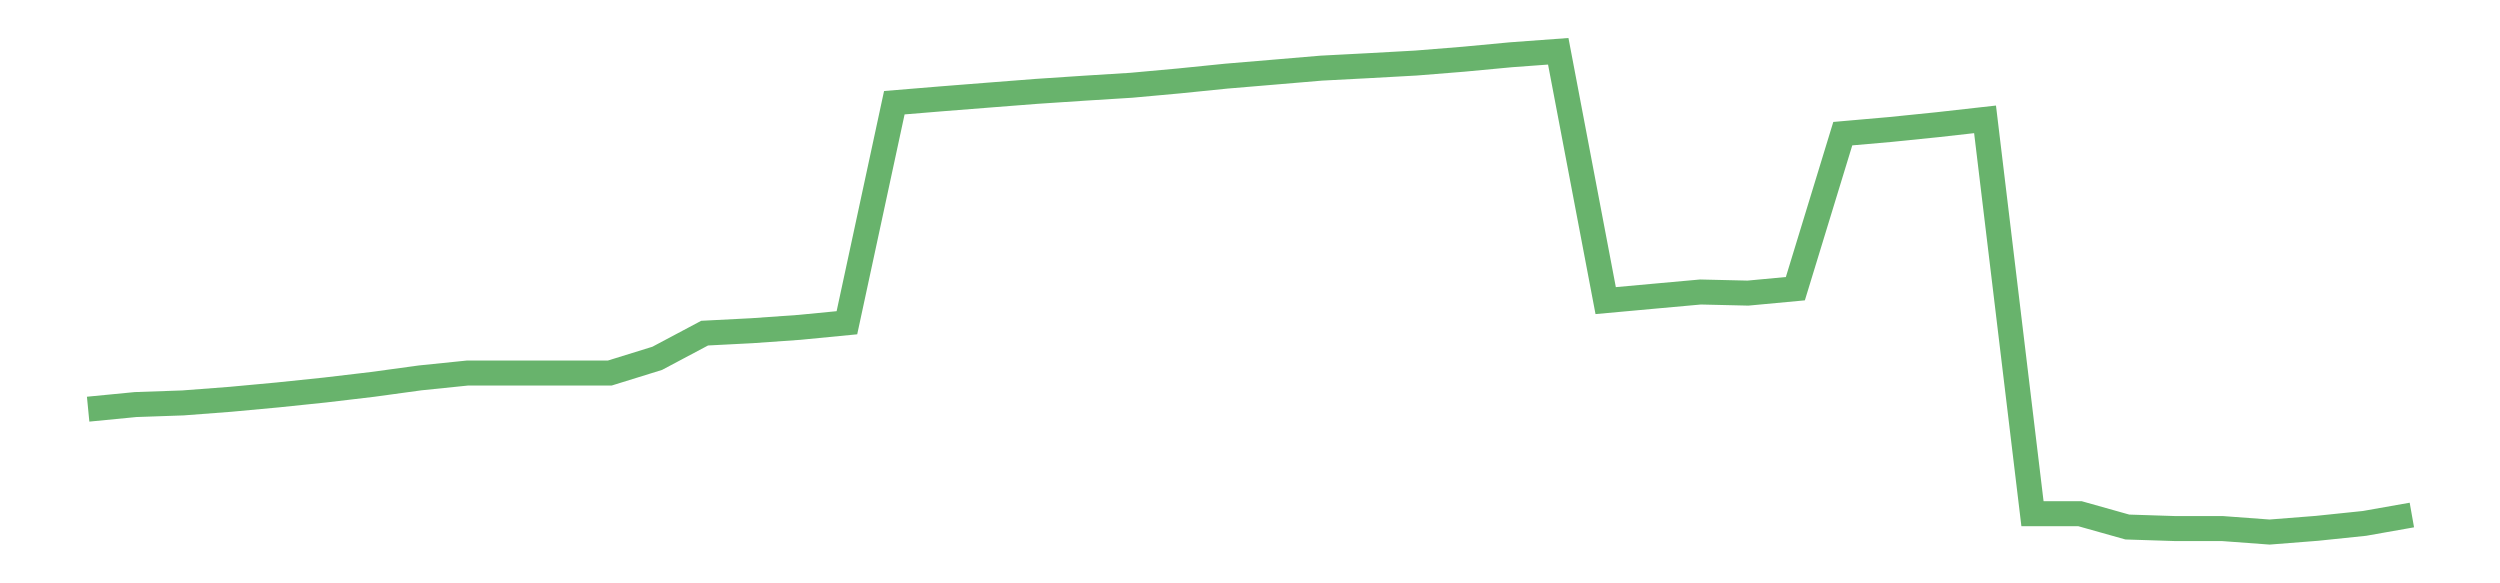 <?xml version='1.0' encoding='utf-8'?>
<svg xmlns="http://www.w3.org/2000/svg" xmlns:xlink="http://www.w3.org/1999/xlink" id="chart-eb8cf854-a105-469b-93c3-d4ff283342cb" class="pygal-chart pygal-sparkline" viewBox="0 0 300 70" width="300" height="70"><!--Generated with pygal 3.0.0 (lxml) ©Kozea 2012-2016 on 2022-08-08--><!--http://pygal.org--><!--http://github.com/Kozea/pygal--><defs><style type="text/css">#chart-eb8cf854-a105-469b-93c3-d4ff283342cb{-webkit-user-select:none;-webkit-font-smoothing:antialiased;font-family:Consolas,"Liberation Mono",Menlo,Courier,monospace}#chart-eb8cf854-a105-469b-93c3-d4ff283342cb .title{font-family:Consolas,"Liberation Mono",Menlo,Courier,monospace;font-size:16px}#chart-eb8cf854-a105-469b-93c3-d4ff283342cb .legends .legend text{font-family:Consolas,"Liberation Mono",Menlo,Courier,monospace;font-size:14px}#chart-eb8cf854-a105-469b-93c3-d4ff283342cb .axis text{font-family:Consolas,"Liberation Mono",Menlo,Courier,monospace;font-size:10px}#chart-eb8cf854-a105-469b-93c3-d4ff283342cb .axis text.major{font-family:Consolas,"Liberation Mono",Menlo,Courier,monospace;font-size:10px}#chart-eb8cf854-a105-469b-93c3-d4ff283342cb .text-overlay text.value{font-family:Consolas,"Liberation Mono",Menlo,Courier,monospace;font-size:16px}#chart-eb8cf854-a105-469b-93c3-d4ff283342cb .text-overlay text.label{font-family:Consolas,"Liberation Mono",Menlo,Courier,monospace;font-size:10px}#chart-eb8cf854-a105-469b-93c3-d4ff283342cb .tooltip{font-family:Consolas,"Liberation Mono",Menlo,Courier,monospace;font-size:14px}#chart-eb8cf854-a105-469b-93c3-d4ff283342cb text.no_data{font-family:Consolas,"Liberation Mono",Menlo,Courier,monospace;font-size:64px}
#chart-eb8cf854-a105-469b-93c3-d4ff283342cb{background-color:transparent}#chart-eb8cf854-a105-469b-93c3-d4ff283342cb path,#chart-eb8cf854-a105-469b-93c3-d4ff283342cb line,#chart-eb8cf854-a105-469b-93c3-d4ff283342cb rect,#chart-eb8cf854-a105-469b-93c3-d4ff283342cb circle{-webkit-transition:150ms;-moz-transition:150ms;transition:150ms}#chart-eb8cf854-a105-469b-93c3-d4ff283342cb .graph &gt; .background{fill:transparent}#chart-eb8cf854-a105-469b-93c3-d4ff283342cb .plot &gt; .background{fill:transparent}#chart-eb8cf854-a105-469b-93c3-d4ff283342cb .graph{fill:rgba(0,0,0,.87)}#chart-eb8cf854-a105-469b-93c3-d4ff283342cb text.no_data{fill:rgba(0,0,0,1)}#chart-eb8cf854-a105-469b-93c3-d4ff283342cb .title{fill:rgba(0,0,0,1)}#chart-eb8cf854-a105-469b-93c3-d4ff283342cb .legends .legend text{fill:rgba(0,0,0,.87)}#chart-eb8cf854-a105-469b-93c3-d4ff283342cb .legends .legend:hover text{fill:rgba(0,0,0,1)}#chart-eb8cf854-a105-469b-93c3-d4ff283342cb .axis .line{stroke:rgba(0,0,0,1)}#chart-eb8cf854-a105-469b-93c3-d4ff283342cb .axis .guide.line{stroke:rgba(0,0,0,.54)}#chart-eb8cf854-a105-469b-93c3-d4ff283342cb .axis .major.line{stroke:rgba(0,0,0,.87)}#chart-eb8cf854-a105-469b-93c3-d4ff283342cb .axis text.major{fill:rgba(0,0,0,1)}#chart-eb8cf854-a105-469b-93c3-d4ff283342cb .axis.y .guides:hover .guide.line,#chart-eb8cf854-a105-469b-93c3-d4ff283342cb .line-graph .axis.x .guides:hover .guide.line,#chart-eb8cf854-a105-469b-93c3-d4ff283342cb .stackedline-graph .axis.x .guides:hover .guide.line,#chart-eb8cf854-a105-469b-93c3-d4ff283342cb .xy-graph .axis.x .guides:hover .guide.line{stroke:rgba(0,0,0,1)}#chart-eb8cf854-a105-469b-93c3-d4ff283342cb .axis .guides:hover text{fill:rgba(0,0,0,1)}#chart-eb8cf854-a105-469b-93c3-d4ff283342cb .reactive{fill-opacity:.7;stroke-opacity:.8;stroke-width:3}#chart-eb8cf854-a105-469b-93c3-d4ff283342cb .ci{stroke:rgba(0,0,0,.87)}#chart-eb8cf854-a105-469b-93c3-d4ff283342cb .reactive.active,#chart-eb8cf854-a105-469b-93c3-d4ff283342cb .active .reactive{fill-opacity:.8;stroke-opacity:.9;stroke-width:4}#chart-eb8cf854-a105-469b-93c3-d4ff283342cb .ci .reactive.active{stroke-width:1.5}#chart-eb8cf854-a105-469b-93c3-d4ff283342cb .series text{fill:rgba(0,0,0,1)}#chart-eb8cf854-a105-469b-93c3-d4ff283342cb .tooltip rect{fill:transparent;stroke:rgba(0,0,0,1);-webkit-transition:opacity 150ms;-moz-transition:opacity 150ms;transition:opacity 150ms}#chart-eb8cf854-a105-469b-93c3-d4ff283342cb .tooltip .label{fill:rgba(0,0,0,.87)}#chart-eb8cf854-a105-469b-93c3-d4ff283342cb .tooltip .label{fill:rgba(0,0,0,.87)}#chart-eb8cf854-a105-469b-93c3-d4ff283342cb .tooltip .legend{font-size:.8em;fill:rgba(0,0,0,.54)}#chart-eb8cf854-a105-469b-93c3-d4ff283342cb .tooltip .x_label{font-size:.6em;fill:rgba(0,0,0,1)}#chart-eb8cf854-a105-469b-93c3-d4ff283342cb .tooltip .xlink{font-size:.5em;text-decoration:underline}#chart-eb8cf854-a105-469b-93c3-d4ff283342cb .tooltip .value{font-size:1.5em}#chart-eb8cf854-a105-469b-93c3-d4ff283342cb .bound{font-size:.5em}#chart-eb8cf854-a105-469b-93c3-d4ff283342cb .max-value{font-size:.75em;fill:rgba(0,0,0,.54)}#chart-eb8cf854-a105-469b-93c3-d4ff283342cb .map-element{fill:transparent;stroke:rgba(0,0,0,.54) !important}#chart-eb8cf854-a105-469b-93c3-d4ff283342cb .map-element .reactive{fill-opacity:inherit;stroke-opacity:inherit}#chart-eb8cf854-a105-469b-93c3-d4ff283342cb .color-0,#chart-eb8cf854-a105-469b-93c3-d4ff283342cb .color-0 a:visited{stroke:#43a047;fill:#43a047}#chart-eb8cf854-a105-469b-93c3-d4ff283342cb .text-overlay .color-0 text{fill:black}
#chart-eb8cf854-a105-469b-93c3-d4ff283342cb text.no_data{text-anchor:middle}#chart-eb8cf854-a105-469b-93c3-d4ff283342cb .guide.line{fill:none}#chart-eb8cf854-a105-469b-93c3-d4ff283342cb .centered{text-anchor:middle}#chart-eb8cf854-a105-469b-93c3-d4ff283342cb .title{text-anchor:middle}#chart-eb8cf854-a105-469b-93c3-d4ff283342cb .legends .legend text{fill-opacity:1}#chart-eb8cf854-a105-469b-93c3-d4ff283342cb .axis.x text{text-anchor:middle}#chart-eb8cf854-a105-469b-93c3-d4ff283342cb .axis.x:not(.web) text[transform]{text-anchor:start}#chart-eb8cf854-a105-469b-93c3-d4ff283342cb .axis.x:not(.web) text[transform].backwards{text-anchor:end}#chart-eb8cf854-a105-469b-93c3-d4ff283342cb .axis.y text{text-anchor:end}#chart-eb8cf854-a105-469b-93c3-d4ff283342cb .axis.y text[transform].backwards{text-anchor:start}#chart-eb8cf854-a105-469b-93c3-d4ff283342cb .axis.y2 text{text-anchor:start}#chart-eb8cf854-a105-469b-93c3-d4ff283342cb .axis.y2 text[transform].backwards{text-anchor:end}#chart-eb8cf854-a105-469b-93c3-d4ff283342cb .axis .guide.line{stroke-dasharray:4,4;stroke:black}#chart-eb8cf854-a105-469b-93c3-d4ff283342cb .axis .major.guide.line{stroke-dasharray:6,6;stroke:black}#chart-eb8cf854-a105-469b-93c3-d4ff283342cb .horizontal .axis.y .guide.line,#chart-eb8cf854-a105-469b-93c3-d4ff283342cb .horizontal .axis.y2 .guide.line,#chart-eb8cf854-a105-469b-93c3-d4ff283342cb .vertical .axis.x .guide.line{opacity:0}#chart-eb8cf854-a105-469b-93c3-d4ff283342cb .horizontal .axis.always_show .guide.line,#chart-eb8cf854-a105-469b-93c3-d4ff283342cb .vertical .axis.always_show .guide.line{opacity:1 !important}#chart-eb8cf854-a105-469b-93c3-d4ff283342cb .axis.y .guides:hover .guide.line,#chart-eb8cf854-a105-469b-93c3-d4ff283342cb .axis.y2 .guides:hover .guide.line,#chart-eb8cf854-a105-469b-93c3-d4ff283342cb .axis.x .guides:hover .guide.line{opacity:1}#chart-eb8cf854-a105-469b-93c3-d4ff283342cb .axis .guides:hover text{opacity:1}#chart-eb8cf854-a105-469b-93c3-d4ff283342cb .nofill{fill:none}#chart-eb8cf854-a105-469b-93c3-d4ff283342cb .subtle-fill{fill-opacity:.2}#chart-eb8cf854-a105-469b-93c3-d4ff283342cb .dot{stroke-width:1px;fill-opacity:1;stroke-opacity:1}#chart-eb8cf854-a105-469b-93c3-d4ff283342cb .dot.active{stroke-width:5px}#chart-eb8cf854-a105-469b-93c3-d4ff283342cb .dot.negative{fill:transparent}#chart-eb8cf854-a105-469b-93c3-d4ff283342cb text,#chart-eb8cf854-a105-469b-93c3-d4ff283342cb tspan{stroke:none !important}#chart-eb8cf854-a105-469b-93c3-d4ff283342cb .series text.active{opacity:1}#chart-eb8cf854-a105-469b-93c3-d4ff283342cb .tooltip rect{fill-opacity:.95;stroke-width:.5}#chart-eb8cf854-a105-469b-93c3-d4ff283342cb .tooltip text{fill-opacity:1}#chart-eb8cf854-a105-469b-93c3-d4ff283342cb .showable{visibility:hidden}#chart-eb8cf854-a105-469b-93c3-d4ff283342cb .showable.shown{visibility:visible}#chart-eb8cf854-a105-469b-93c3-d4ff283342cb .gauge-background{fill:rgba(229,229,229,1);stroke:none}#chart-eb8cf854-a105-469b-93c3-d4ff283342cb .bg-lines{stroke:transparent;stroke-width:2px}</style><script type="text/javascript">window.pygal = window.pygal || {};window.pygal.config = window.pygal.config || {};window.pygal.config['eb8cf854-a105-469b-93c3-d4ff283342cb'] = {"allow_interruptions": false, "box_mode": "extremes", "classes": ["pygal-chart", "pygal-sparkline"], "css": ["file://style.css", "file://graph.css"], "defs": [], "disable_xml_declaration": false, "dots_size": 2.5, "dynamic_print_values": false, "explicit_size": true, "fill": false, "force_uri_protocol": "https", "formatter": null, "half_pie": false, "height": 70, "include_x_axis": false, "inner_radius": 0, "interpolate": null, "interpolation_parameters": {}, "interpolation_precision": 250, "inverse_y_axis": false, "js": [], "legend_at_bottom": false, "legend_at_bottom_columns": null, "legend_box_size": 12, "logarithmic": false, "margin": 5, "margin_bottom": null, "margin_left": null, "margin_right": null, "margin_top": null, "max_scale": 2, "min_scale": 1, "missing_value_fill_truncation": "x", "no_data_text": "", "no_prefix": false, "order_min": null, "pretty_print": false, "print_labels": false, "print_values": false, "print_values_position": "center", "print_zeroes": true, "range": null, "rounded_bars": null, "secondary_range": null, "show_dots": false, "show_legend": false, "show_minor_x_labels": true, "show_minor_y_labels": true, "show_only_major_dots": false, "show_x_guides": false, "show_x_labels": false, "show_y_guides": true, "show_y_labels": false, "spacing": 0, "stack_from_top": false, "strict": false, "stroke": true, "stroke_style": null, "style": {"background": "transparent", "ci_colors": [], "colors": ["#43a047", "#43a047", "#43a047", "#43a047", "#43a047"], "dot_opacity": "1", "font_family": "Consolas, \"Liberation Mono\", Menlo, Courier, monospace", "foreground": "rgba(0, 0, 0, .87)", "foreground_strong": "rgba(0, 0, 0, 1)", "foreground_subtle": "rgba(0, 0, 0, .54)", "guide_stroke_color": "black", "guide_stroke_dasharray": "4,4", "label_font_family": "Consolas, \"Liberation Mono\", Menlo, Courier, monospace", "label_font_size": 10, "legend_font_family": "Consolas, \"Liberation Mono\", Menlo, Courier, monospace", "legend_font_size": 14, "major_guide_stroke_color": "black", "major_guide_stroke_dasharray": "6,6", "major_label_font_family": "Consolas, \"Liberation Mono\", Menlo, Courier, monospace", "major_label_font_size": 10, "no_data_font_family": "Consolas, \"Liberation Mono\", Menlo, Courier, monospace", "no_data_font_size": 64, "opacity": ".7", "opacity_hover": ".8", "plot_background": "transparent", "stroke_opacity": ".8", "stroke_opacity_hover": ".9", "stroke_width": 3, "stroke_width_hover": "4", "title_font_family": "Consolas, \"Liberation Mono\", Menlo, Courier, monospace", "title_font_size": 16, "tooltip_font_family": "Consolas, \"Liberation Mono\", Menlo, Courier, monospace", "tooltip_font_size": 14, "transition": "150ms", "value_background": "rgba(229, 229, 229, 1)", "value_colors": [], "value_font_family": "Consolas, \"Liberation Mono\", Menlo, Courier, monospace", "value_font_size": 16, "value_label_font_family": "Consolas, \"Liberation Mono\", Menlo, Courier, monospace", "value_label_font_size": 10}, "title": null, "tooltip_border_radius": 0, "tooltip_fancy_mode": true, "truncate_label": null, "truncate_legend": null, "width": 300, "x_label_rotation": 0, "x_labels": null, "x_labels_major": null, "x_labels_major_count": null, "x_labels_major_every": null, "x_title": null, "xrange": null, "y_label_rotation": 0, "y_labels": null, "y_labels_major": null, "y_labels_major_count": null, "y_labels_major_every": null, "y_title": null, "zero": 0, "legends": [""]}</script></defs><title>Pygal</title><g class="graph line-graph vertical"><rect x="0" y="0" width="300" height="70" class="background"/><g transform="translate(5, 5)" class="plot"><rect x="0" y="0" width="290" height="60" class="background"/><g class="series serie-0 color-0"><path d="M5.577 44.1 L11.268 43.547 16.958 43.35 22.649 42.917 28.34 42.39 34.031 41.798 39.721 41.126 45.412 40.347 51.103 39.764 56.794 39.764 62.484 39.764 68.175 39.764 73.866 38 79.557 34.976 85.247 34.684 90.938 34.282 96.629 33.73 102.319 7.326 108.01 6.856 113.701 6.407 119.392 5.964 125.082 5.586 130.773 5.231 136.464 4.713 142.155 4.137 147.845 3.66 153.536 3.178 159.227 2.88 164.918 2.565 170.608 2.107 176.299 1.573 181.99 1.154 187.681 31.073 193.371 30.554 199.062 30.04 204.753 30.173 210.443 29.642 216.134 11.039 221.825 10.54 227.516 9.961 233.206 9.322 238.897 56.641 244.588 56.641 250.279 58.243 255.969 58.426 261.66 58.426 267.351 58.846 273.042 58.399 278.732 57.808 284.423 56.802" class="line reactive nofill"/></g></g><g class="titles"/><g transform="translate(5, 5)" class="plot overlay"><g class="series serie-0 color-0"/></g><g transform="translate(5, 5)" class="plot text-overlay"><g class="series serie-0 color-0"/></g><g transform="translate(5, 5)" class="plot tooltip-overlay"><g transform="translate(0 0)" style="opacity: 0" class="tooltip"><rect rx="0" ry="0" width="0" height="0" class="tooltip-box"/><g class="text"/></g></g></g></svg>